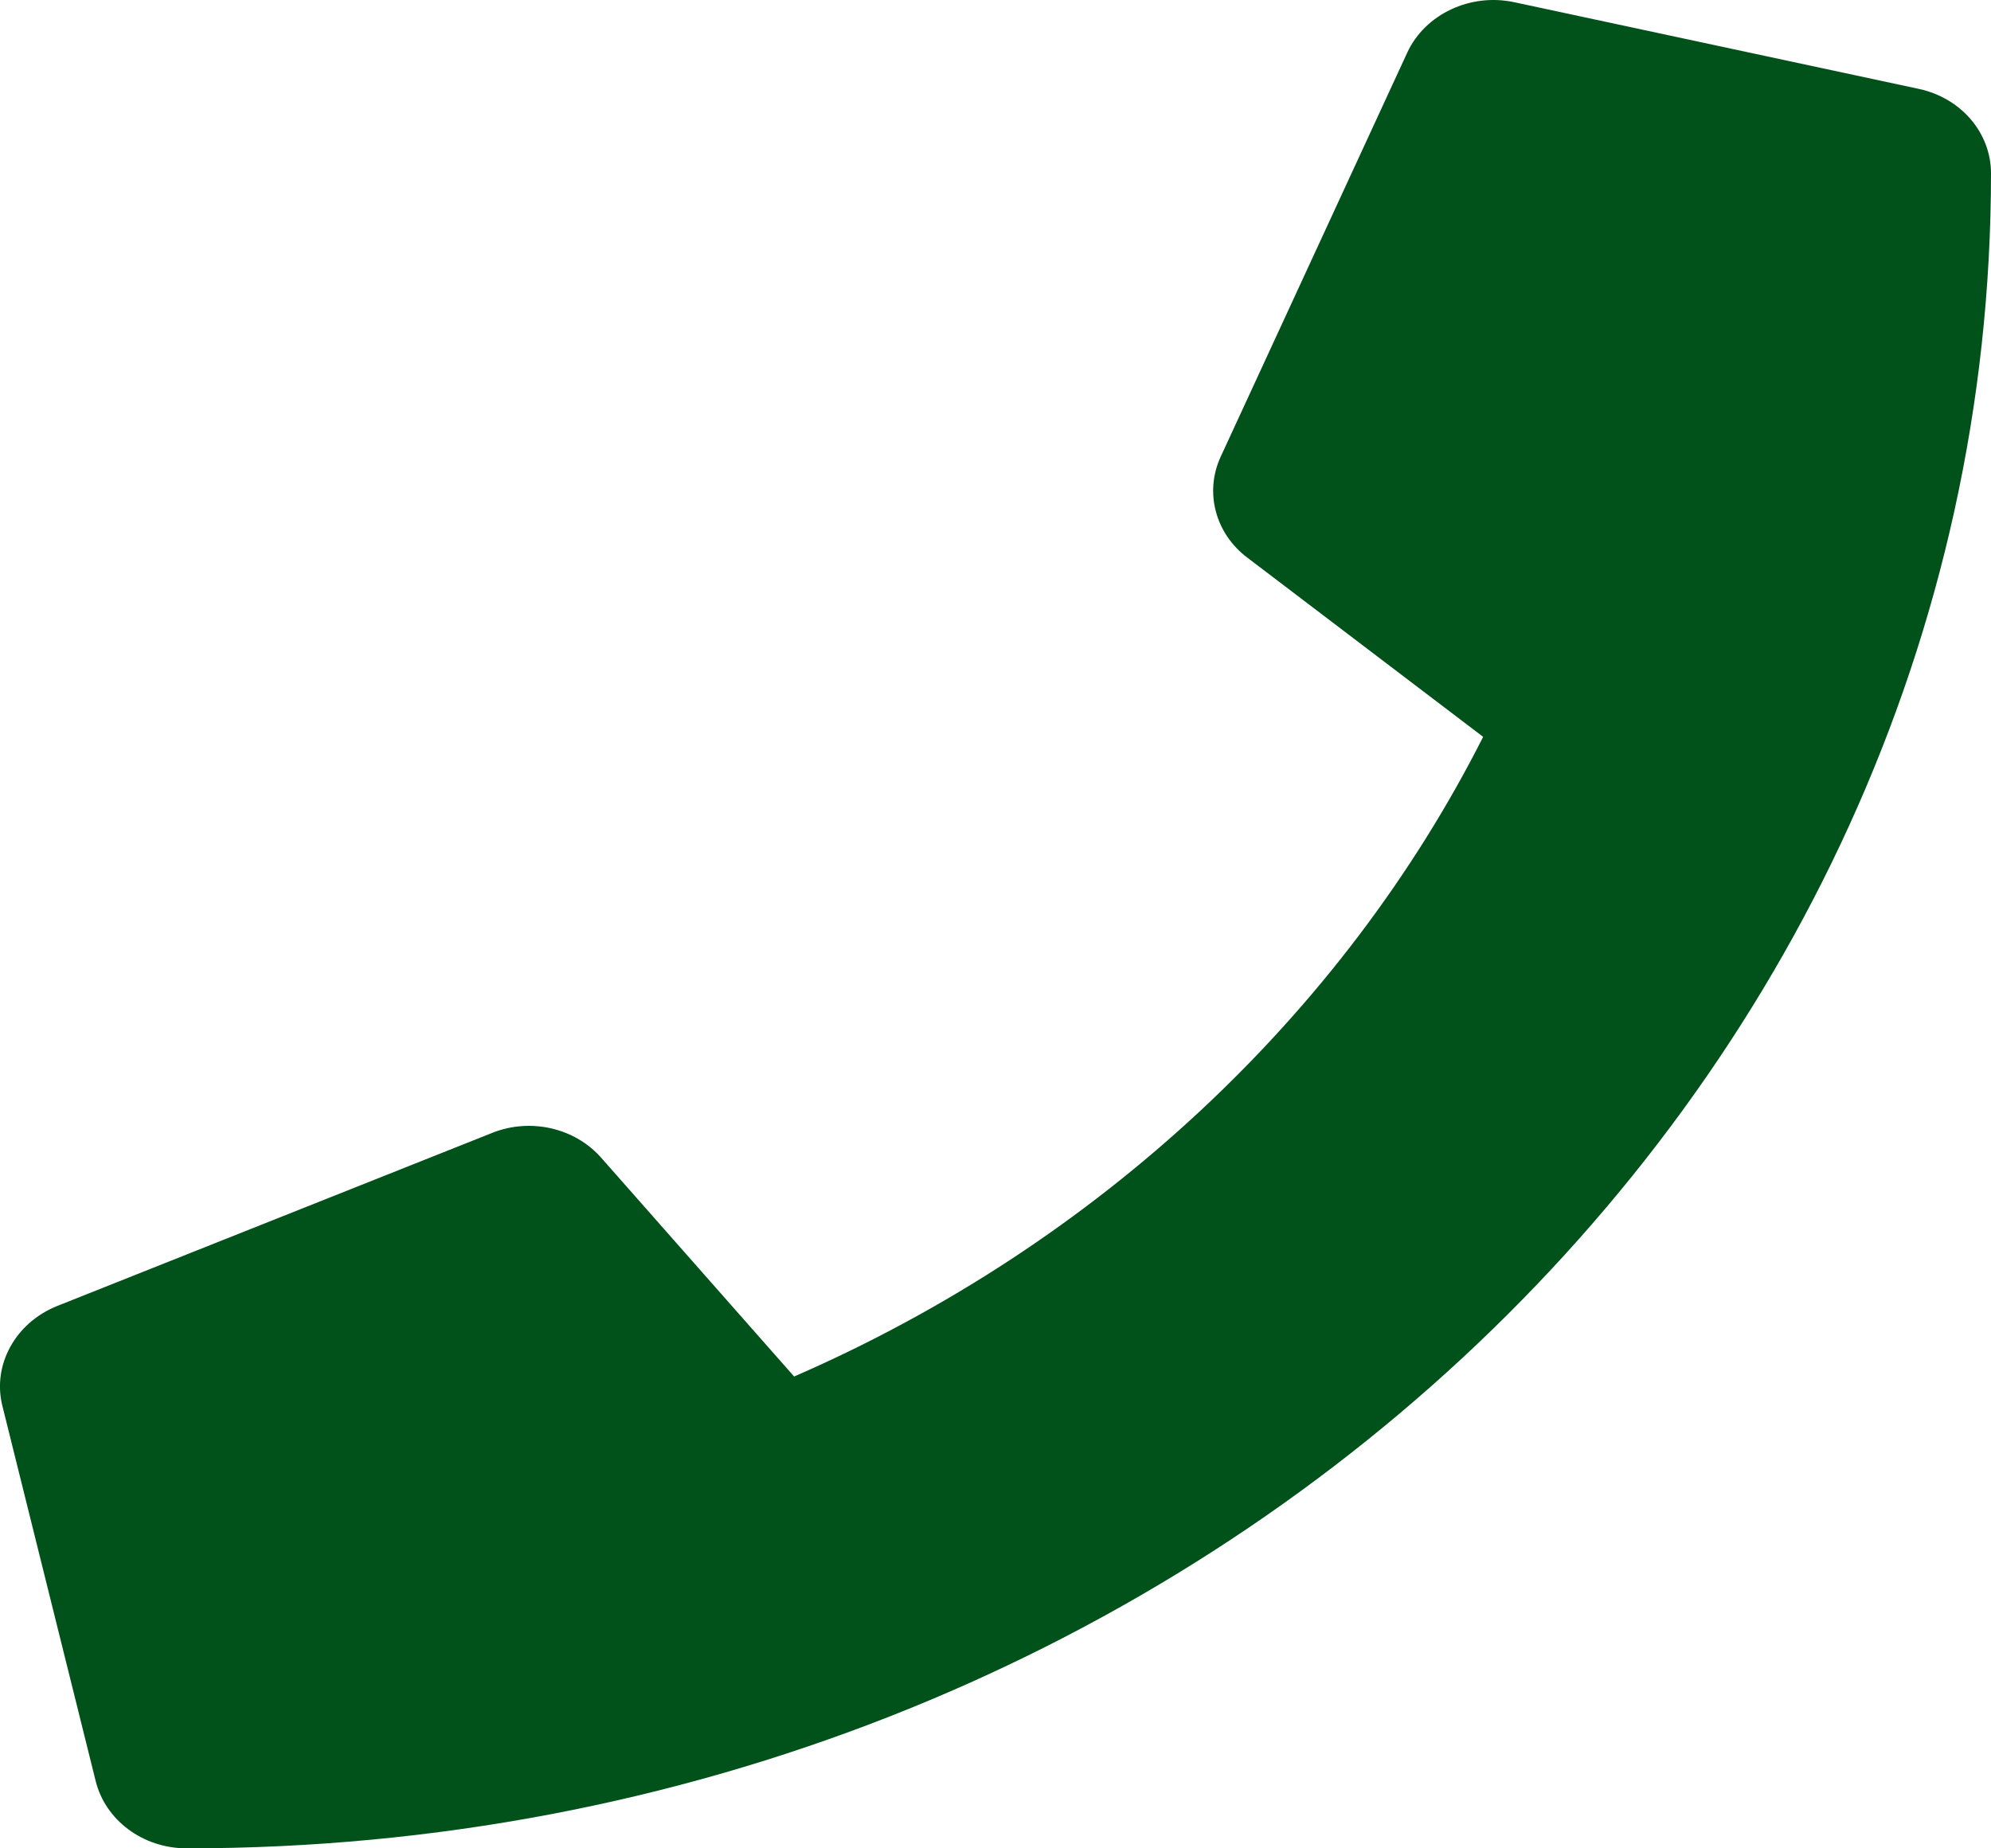 <svg width="28" height="26" viewBox="0 0 28 26" fill="none" xmlns="http://www.w3.org/2000/svg">
<path id="Vector" d="M26.983 1.25L21.295 0.031C20.677 -0.101 20.043 0.199 19.792 0.737L17.167 6.424C16.937 6.922 17.09 7.506 17.544 7.846L20.858 10.365C18.889 14.26 15.45 17.499 11.168 19.363L8.455 16.286C8.083 15.864 7.46 15.722 6.924 15.935L0.799 18.373C0.214 18.611 -0.109 19.201 0.033 19.774L1.346 25.055C1.483 25.604 2.008 26 2.626 26C16.631 26 28 15.463 28 2.438C28 1.869 27.579 1.377 26.983 1.25Z" fill="#00511A"/>
</svg>
